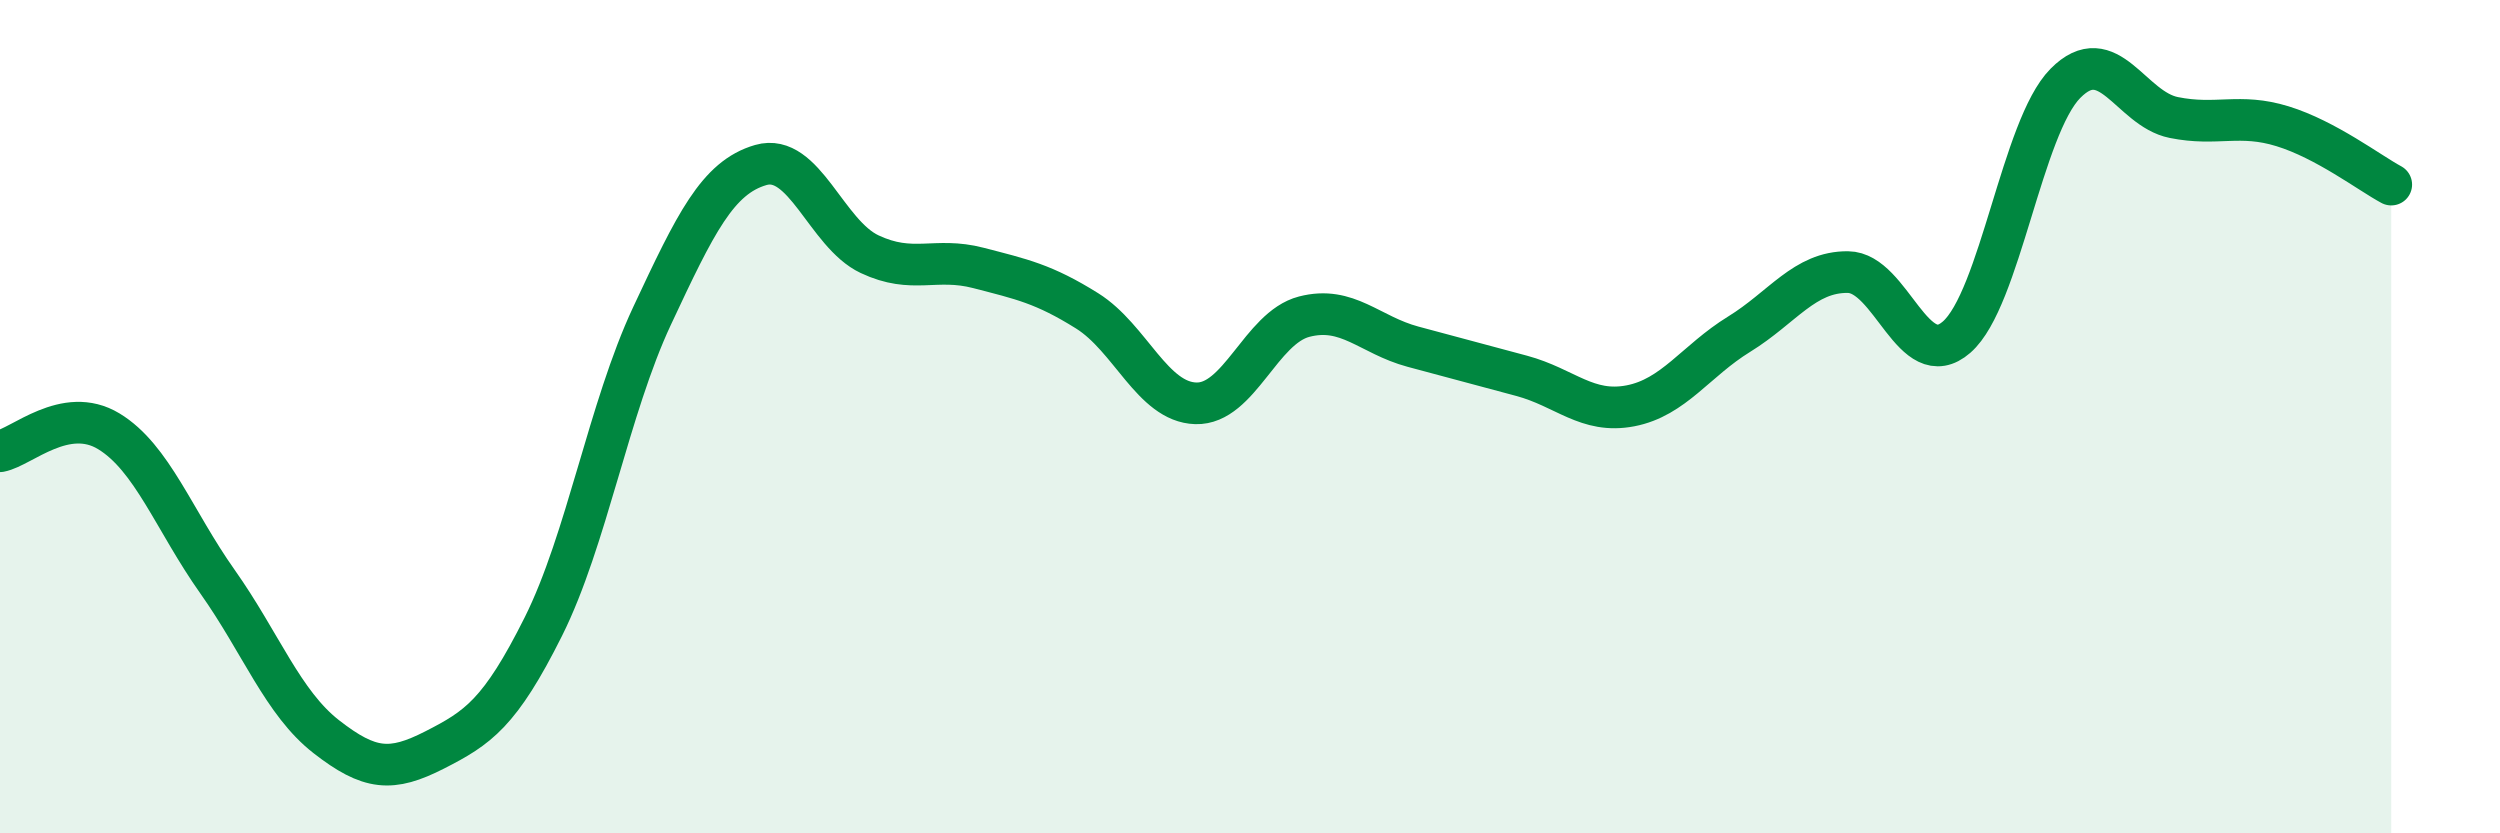 
    <svg width="60" height="20" viewBox="0 0 60 20" xmlns="http://www.w3.org/2000/svg">
      <path
        d="M 0,10.83 C 0.52,10.73 1.57,9.72 2.61,10.35 C 3.65,10.98 4.18,12.49 5.22,13.96 C 6.26,15.43 6.79,16.87 7.83,17.68 C 8.87,18.49 9.39,18.53 10.43,18 C 11.47,17.47 12,17.12 13.04,15.04 C 14.08,12.96 14.61,9.8 15.65,7.58 C 16.69,5.36 17.22,4.26 18.26,3.96 C 19.3,3.66 19.83,5.61 20.87,6.1 C 21.91,6.59 22.44,6.16 23.48,6.43 C 24.52,6.7 25.05,6.81 26.09,7.46 C 27.13,8.11 27.66,9.65 28.7,9.68 C 29.74,9.71 30.26,7.87 31.3,7.6 C 32.34,7.33 32.87,8.04 33.91,8.32 C 34.95,8.6 35.48,8.74 36.52,9.02 C 37.56,9.3 38.09,9.94 39.13,9.74 C 40.17,9.54 40.7,8.66 41.74,8.02 C 42.78,7.38 43.31,6.52 44.35,6.53 C 45.39,6.54 45.92,9 46.96,8.09 C 48,7.18 48.53,3.05 49.57,2 C 50.61,0.95 51.13,2.61 52.17,2.82 C 53.21,3.03 53.74,2.71 54.78,3.03 C 55.82,3.35 56.87,4.15 57.39,4.43L57.39 20L0 20Z"
        fill="#008740"
        opacity="0.1"
        stroke-linecap="round"
        stroke-linejoin="round"
      />
      <path
        d="M 0,10.83 C 0.52,10.73 1.57,9.72 2.61,10.35 C 3.65,10.98 4.18,12.49 5.22,13.96 C 6.26,15.43 6.79,16.87 7.83,17.68 C 8.87,18.49 9.39,18.53 10.43,18 C 11.47,17.47 12,17.12 13.04,15.04 C 14.08,12.96 14.61,9.8 15.65,7.58 C 16.69,5.36 17.22,4.26 18.26,3.96 C 19.3,3.66 19.83,5.61 20.87,6.1 C 21.91,6.59 22.44,6.16 23.48,6.43 C 24.52,6.7 25.05,6.81 26.09,7.46 C 27.13,8.11 27.66,9.65 28.7,9.68 C 29.74,9.71 30.26,7.87 31.3,7.6 C 32.34,7.33 32.87,8.04 33.91,8.32 C 34.95,8.6 35.48,8.74 36.52,9.02 C 37.56,9.3 38.09,9.94 39.13,9.74 C 40.17,9.54 40.7,8.66 41.74,8.02 C 42.78,7.38 43.31,6.52 44.35,6.53 C 45.39,6.54 45.92,9 46.96,8.09 C 48,7.18 48.53,3.05 49.57,2 C 50.61,0.95 51.13,2.61 52.17,2.82 C 53.21,3.03 53.74,2.71 54.78,3.03 C 55.82,3.35 56.87,4.15 57.39,4.43"
        stroke="#008740"
        stroke-width="1"
        fill="none"
        stroke-linecap="round"
        stroke-linejoin="round"
      />
    </svg>
  